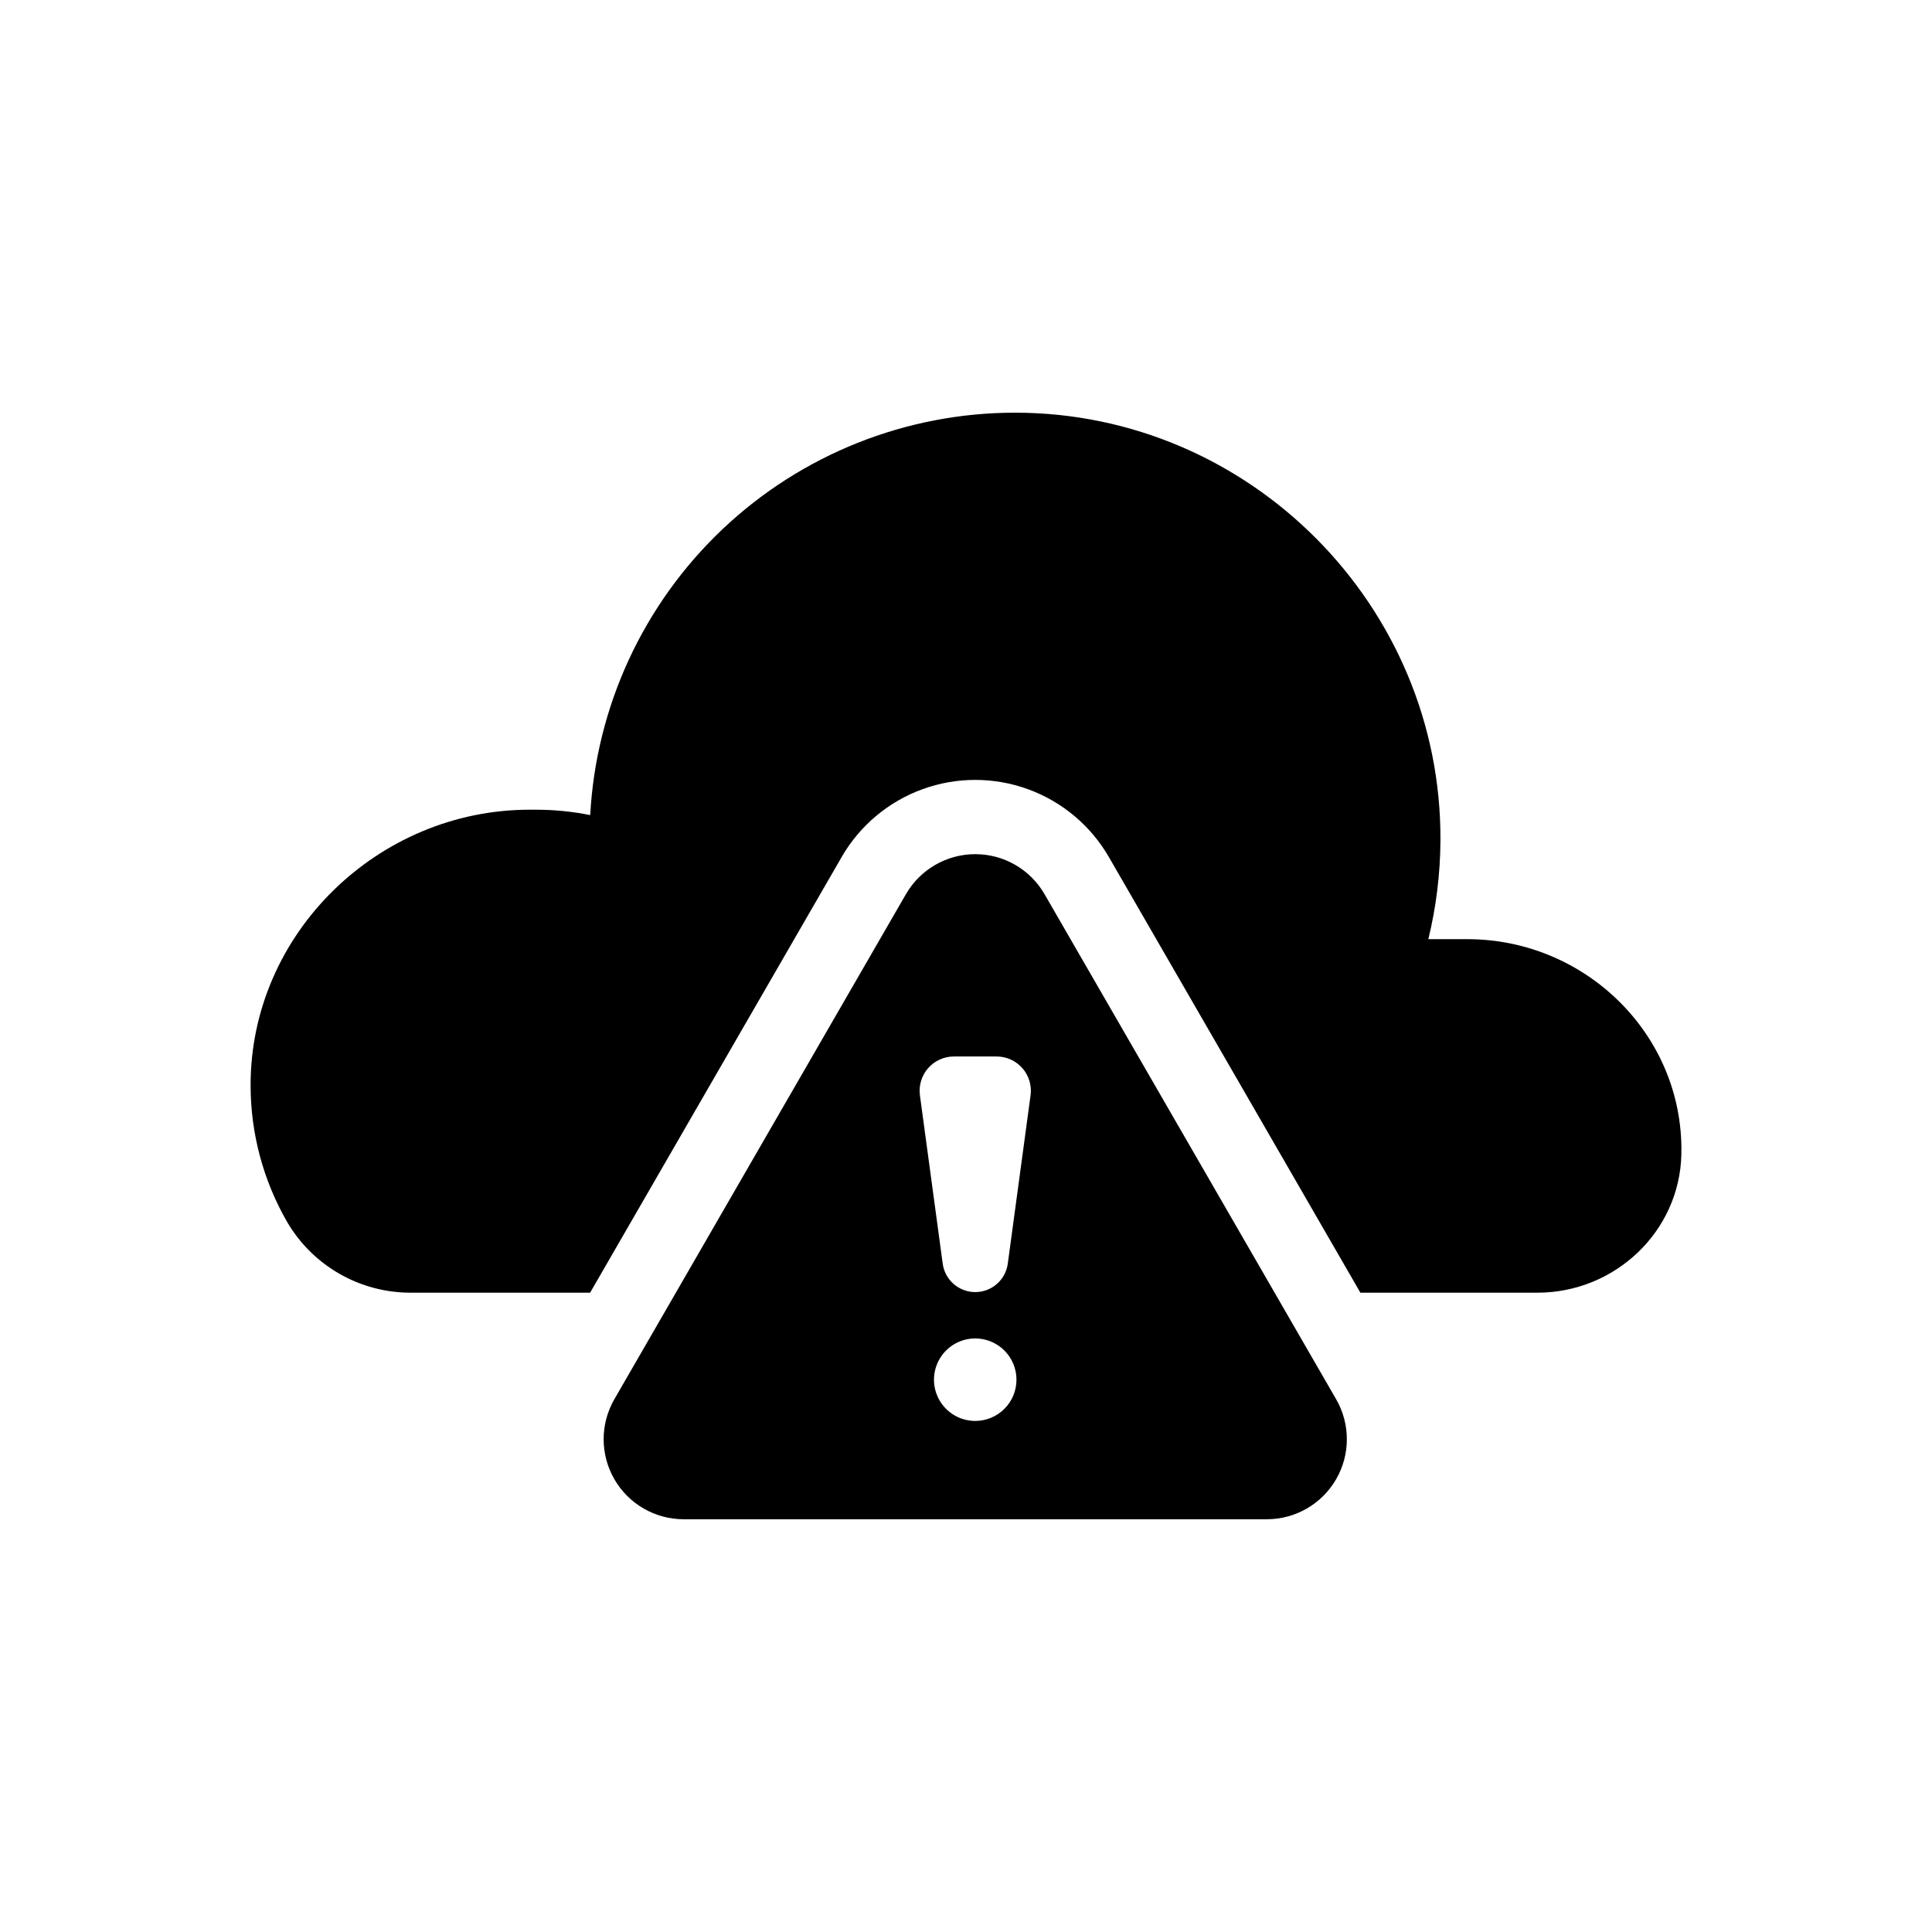 <?xml version="1.0" encoding="UTF-8"?>
<!-- The Best Svg Icon site in the world: iconSvg.co, Visit us! https://iconsvg.co -->
<svg fill="#000000" width="800px" height="800px" version="1.1" viewBox="144 144 512 512" xmlns="http://www.w3.org/2000/svg">
 <g>
  <path d="m532.88 392.89h-10.355c2.082-8.547 3.156-17.309 3.207-26.105 0.367-62.223-50.504-113.41-112.73-113.42-28.844-0.004-56.598 11.051-77.539 30.887-20.945 19.84-33.488 46.949-35.051 75.754-4.738-0.949-9.559-1.426-14.387-1.426h-1.672c-40.219 0-74.039 32.902-73.941 73.121v-0.004c0.012 12.668 3.34 25.109 9.656 36.09 3.348 5.742 8.152 10.504 13.926 13.801 5.769 3.297 12.312 5.019 18.961 4.988h47.43l28.02-48.527 38.637-66.918-0.004-0.004c4.809-8.324 12.395-14.691 21.426-17.977 9.035-3.289 18.938-3.289 27.969 0 9.035 3.285 16.621 9.652 21.43 17.977l38.637 66.918 28.016 48.531h46.926c20.488 0 37.684-16.164 38.137-36.645 0.016-0.691 0.02-1.391 0.008-2.09-0.445-30.637-26.07-54.953-56.707-54.953z"/>
  <path d="m498.09 514.81-77.273-133.84v-0.004c-3.789-6.562-10.789-10.605-18.367-10.605-7.574 0-14.578 4.043-18.367 10.605l-38.637 66.918-38.633 66.922c-3.789 6.562-3.789 14.645 0 21.207 3.789 6.562 10.789 10.605 18.367 10.605h154.54c7.578 0 14.578-4.043 18.367-10.605 3.789-6.562 3.789-14.645 0-21.207zm-95.645 5.754c-4.418 0-8.406-2.664-10.098-6.75-1.691-4.082-0.754-8.785 2.371-11.91s7.824-4.059 11.91-2.367c4.082 1.691 6.746 5.676 6.746 10.098 0 6.035-4.891 10.926-10.93 10.926zm14.664-86.281-6.035 44.598c-0.582 4.316-4.269 7.535-8.625 7.535-4.356 0-8.039-3.219-8.621-7.535l-6.039-44.602c-0.352-2.598 0.438-5.219 2.164-7.195 1.723-1.973 4.219-3.106 6.84-3.106h11.316c2.621 0 5.113 1.133 6.84 3.106 1.727 1.977 2.512 4.598 2.16 7.195z"/>
 </g>
</svg>